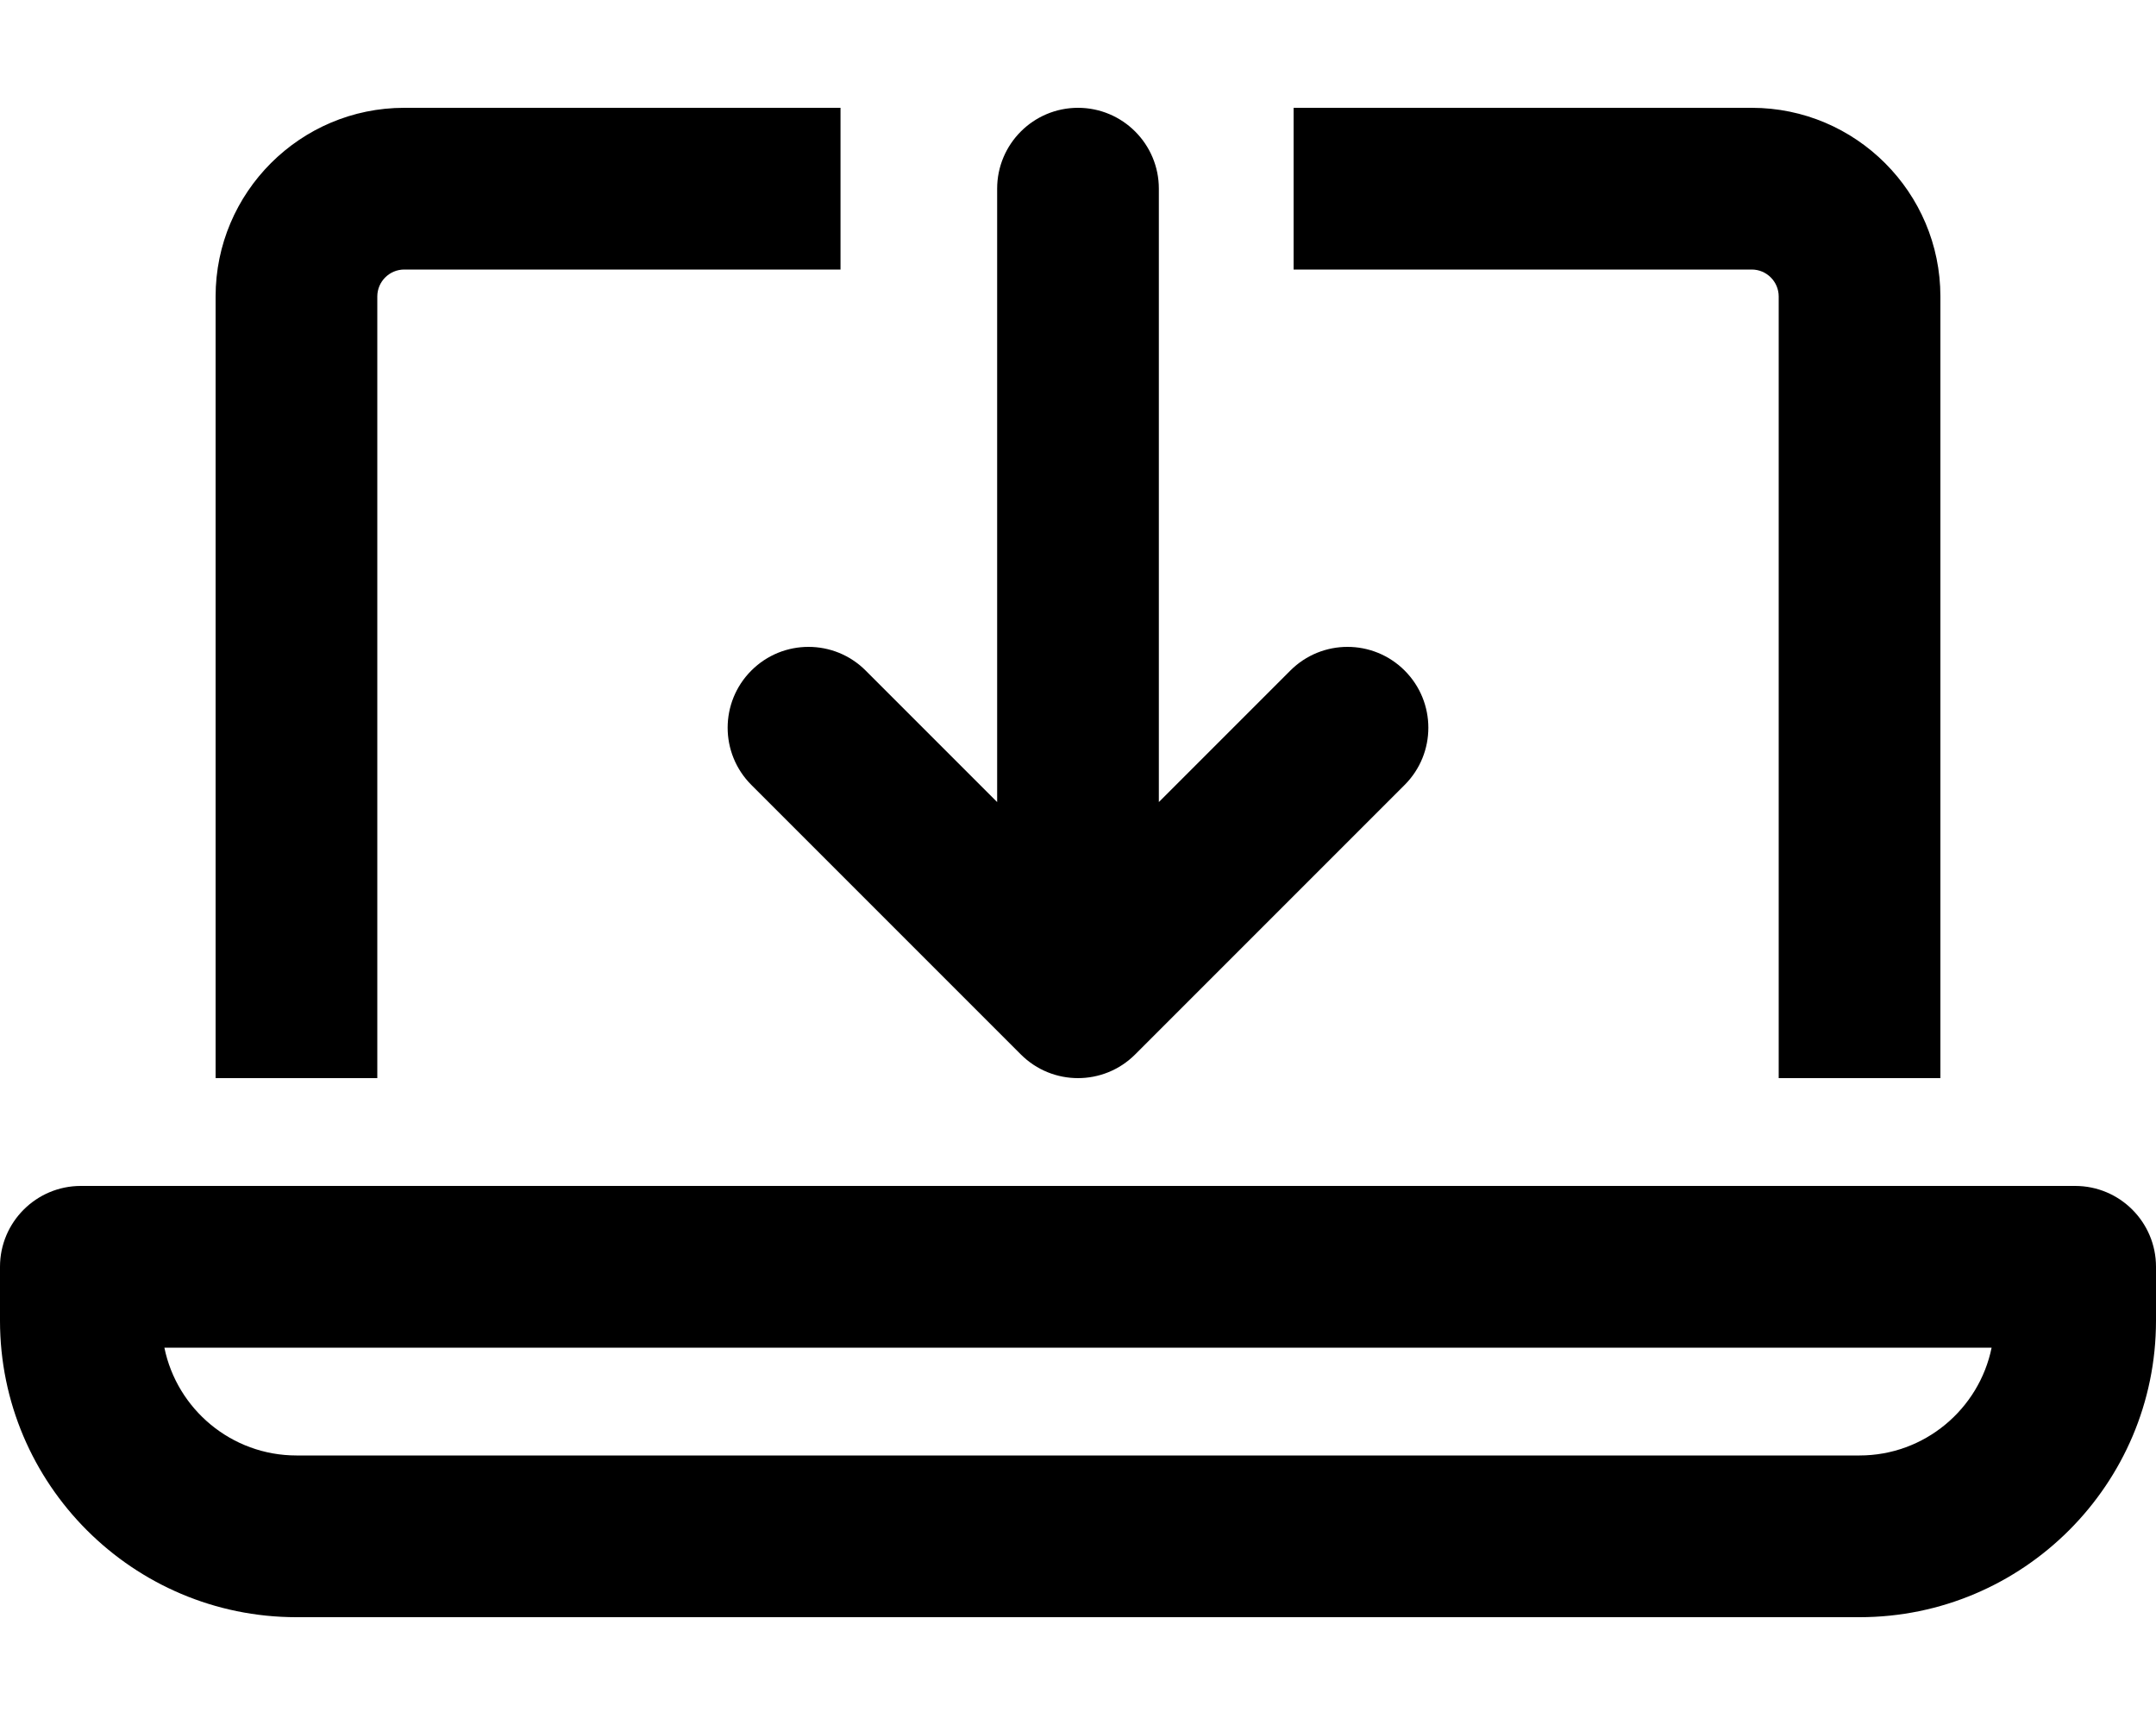<svg xmlns="http://www.w3.org/2000/svg" viewBox="0 0 640 512"><!-- Font Awesome Pro 6.0.0-alpha2 by @fontawesome - https://fontawesome.com License - https://fontawesome.com/license (Commercial License) --><path d="M528 88V320H576V88C576 57.125 550.875 32 520 32H384V80H520C524.406 80 528 83.594 528 88ZM223.031 199.031C213.656 208.406 213.656 223.594 223.031 232.969L303.031 312.969C312.406 322.344 327.594 322.344 336.969 312.969L416.969 232.969C426.344 223.594 426.344 208.406 416.969 199.031S392.406 189.656 383.031 199.031L344 238.062V56C344 42.75 333.25 32 320 32S296 42.75 296 56V238.062L256.969 199.031C252.281 194.344 246.156 192 240 192S227.719 194.344 223.031 199.031ZM616 352H24C10.75 352 0 362.75 0 376V392C0 440.531 39.469 480 88 480H552C600.531 480 640 440.531 640 392V376C640 362.75 629.25 352 616 352ZM552 432H88C68.688 432 52.516 418.234 48.797 400H591.203C587.484 418.234 571.312 432 552 432ZM112 88C112 83.594 115.594 80 120 80H249.502V32H120C89.125 32 64 57.125 64 88V320H112V88Z"/></svg>